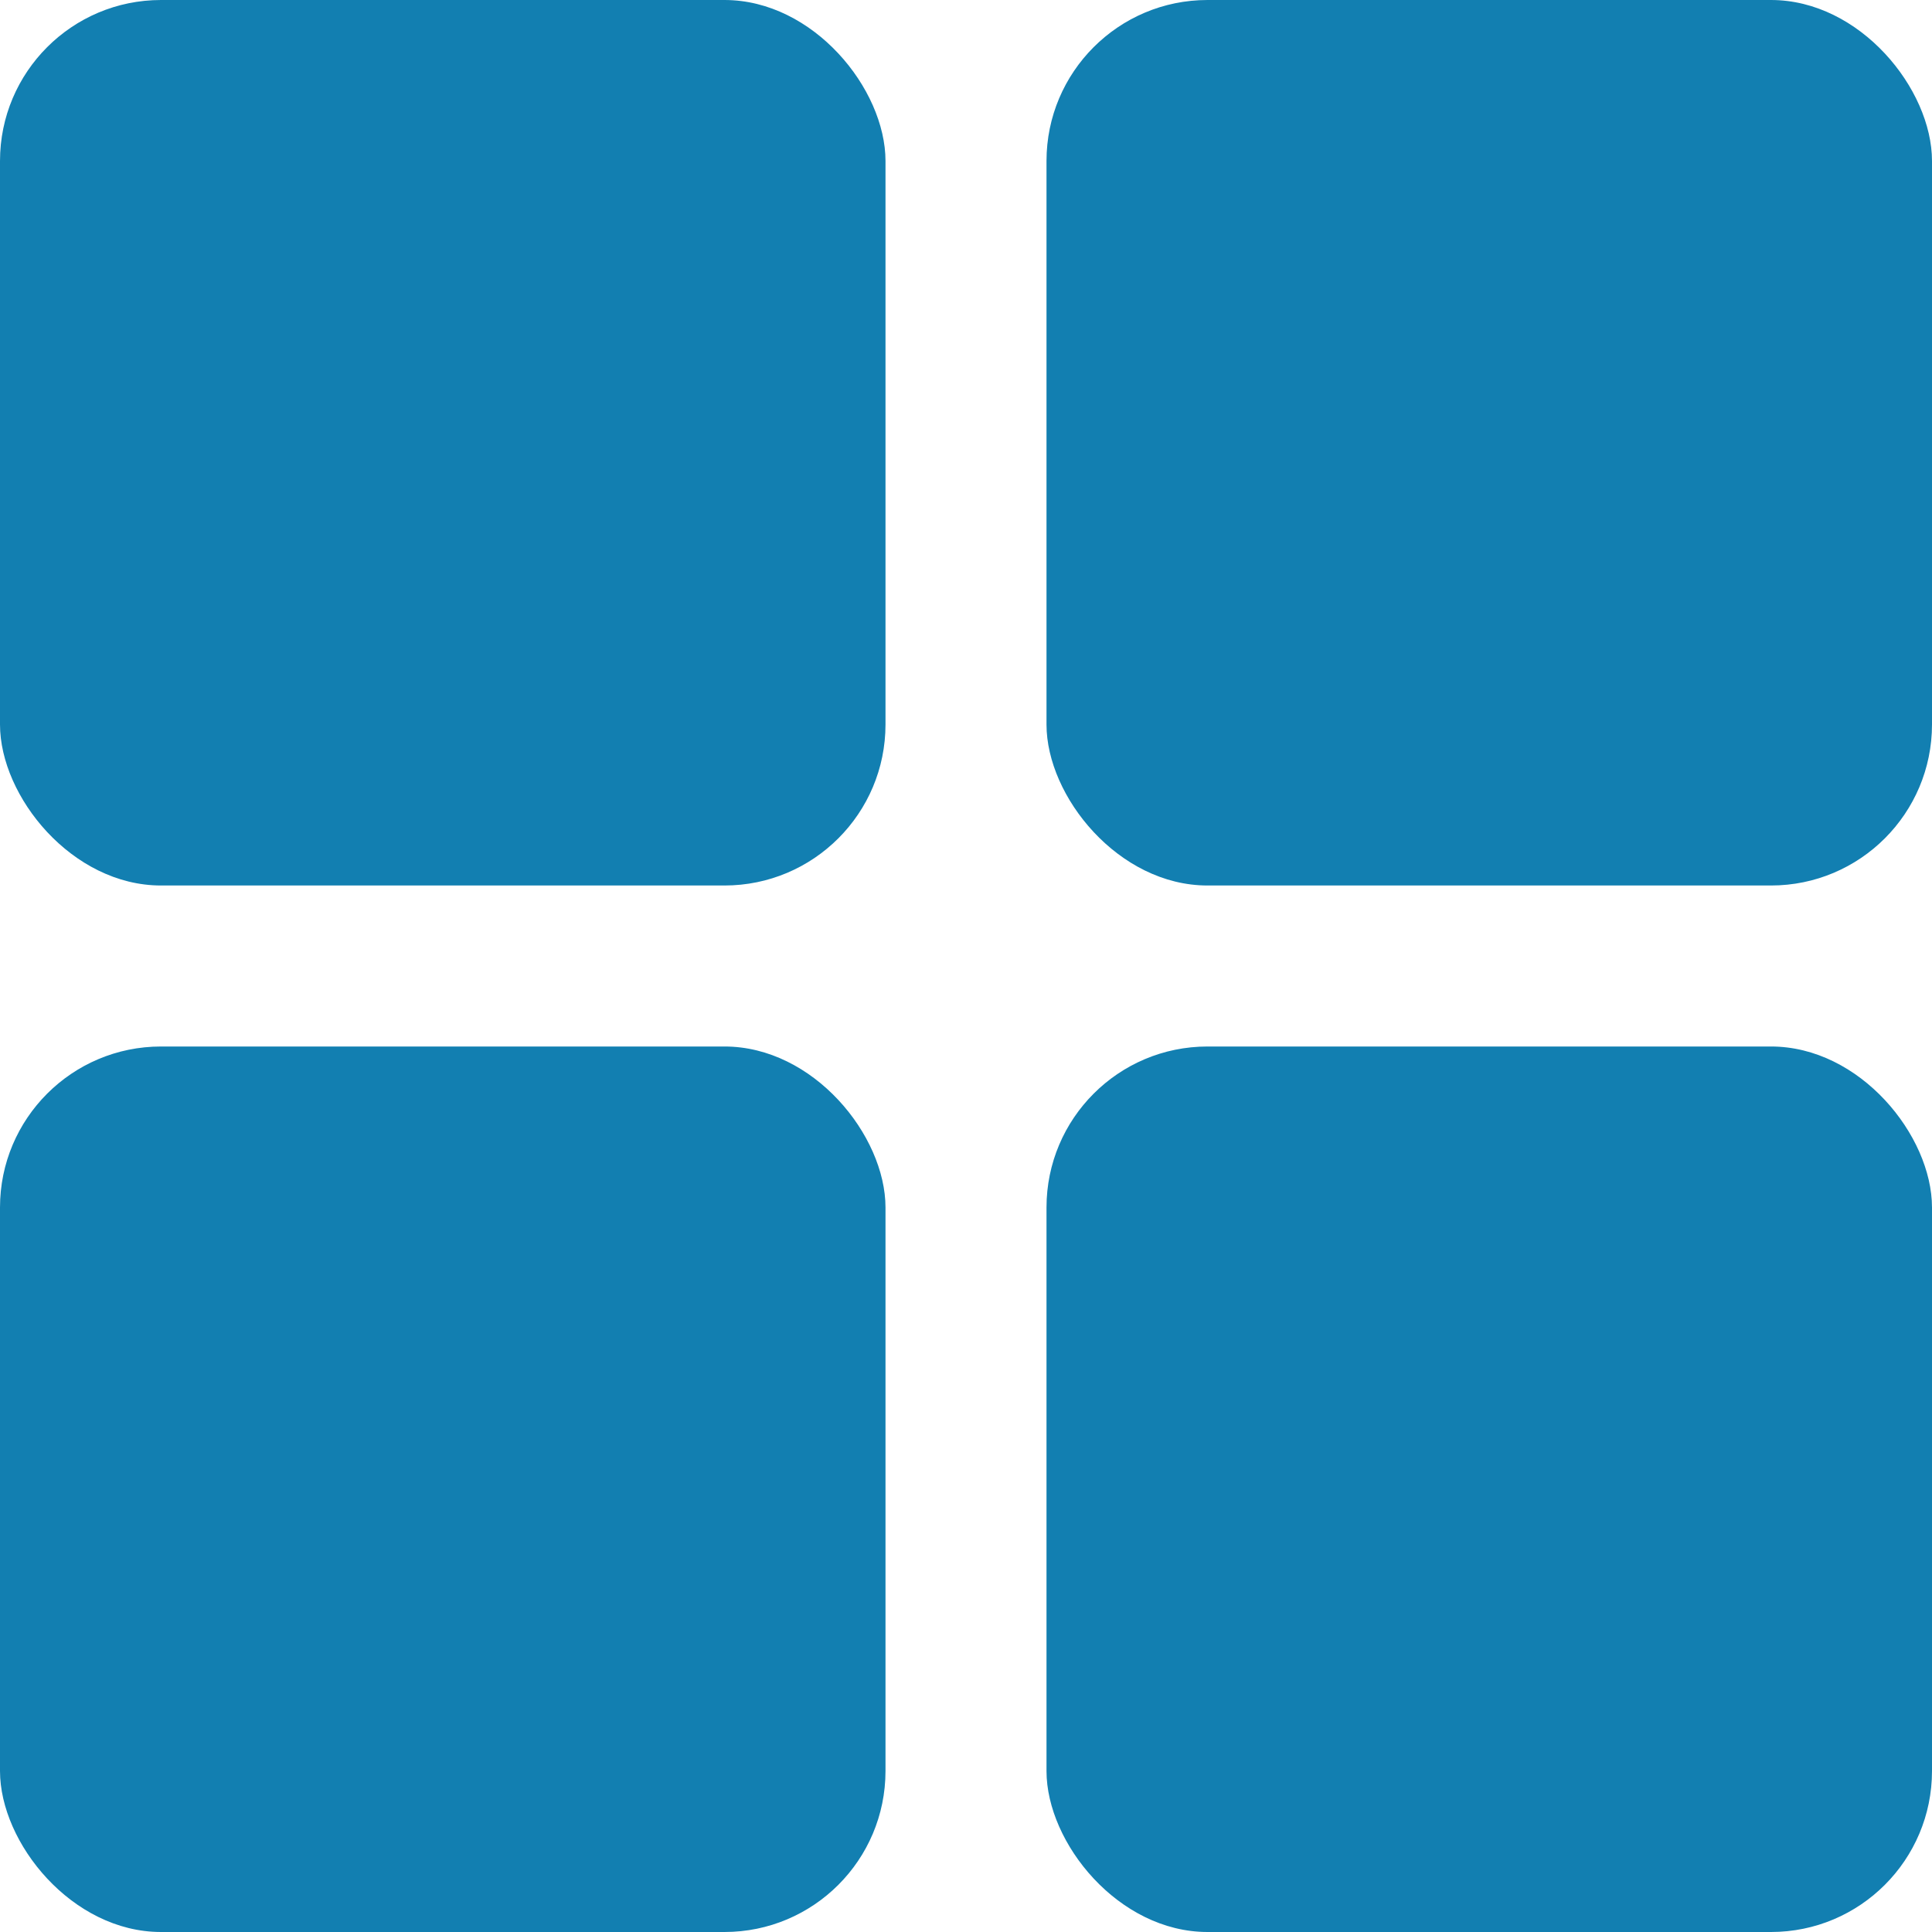 <?xml version="1.0" encoding="UTF-8"?> <svg xmlns="http://www.w3.org/2000/svg" width="24" height="24" viewBox="0 0 24 24" fill="none"> <rect width="11" height="11" rx="2" fill="#127FB1"></rect> <rect y="13" width="11" height="11" rx="2" fill="#127FB1"></rect> <rect x="13" width="11" height="11" rx="2" fill="#127FB1"></rect> <rect x="13" y="13" width="11" height="11" rx="2" fill="#127FB1"></rect> </svg> 